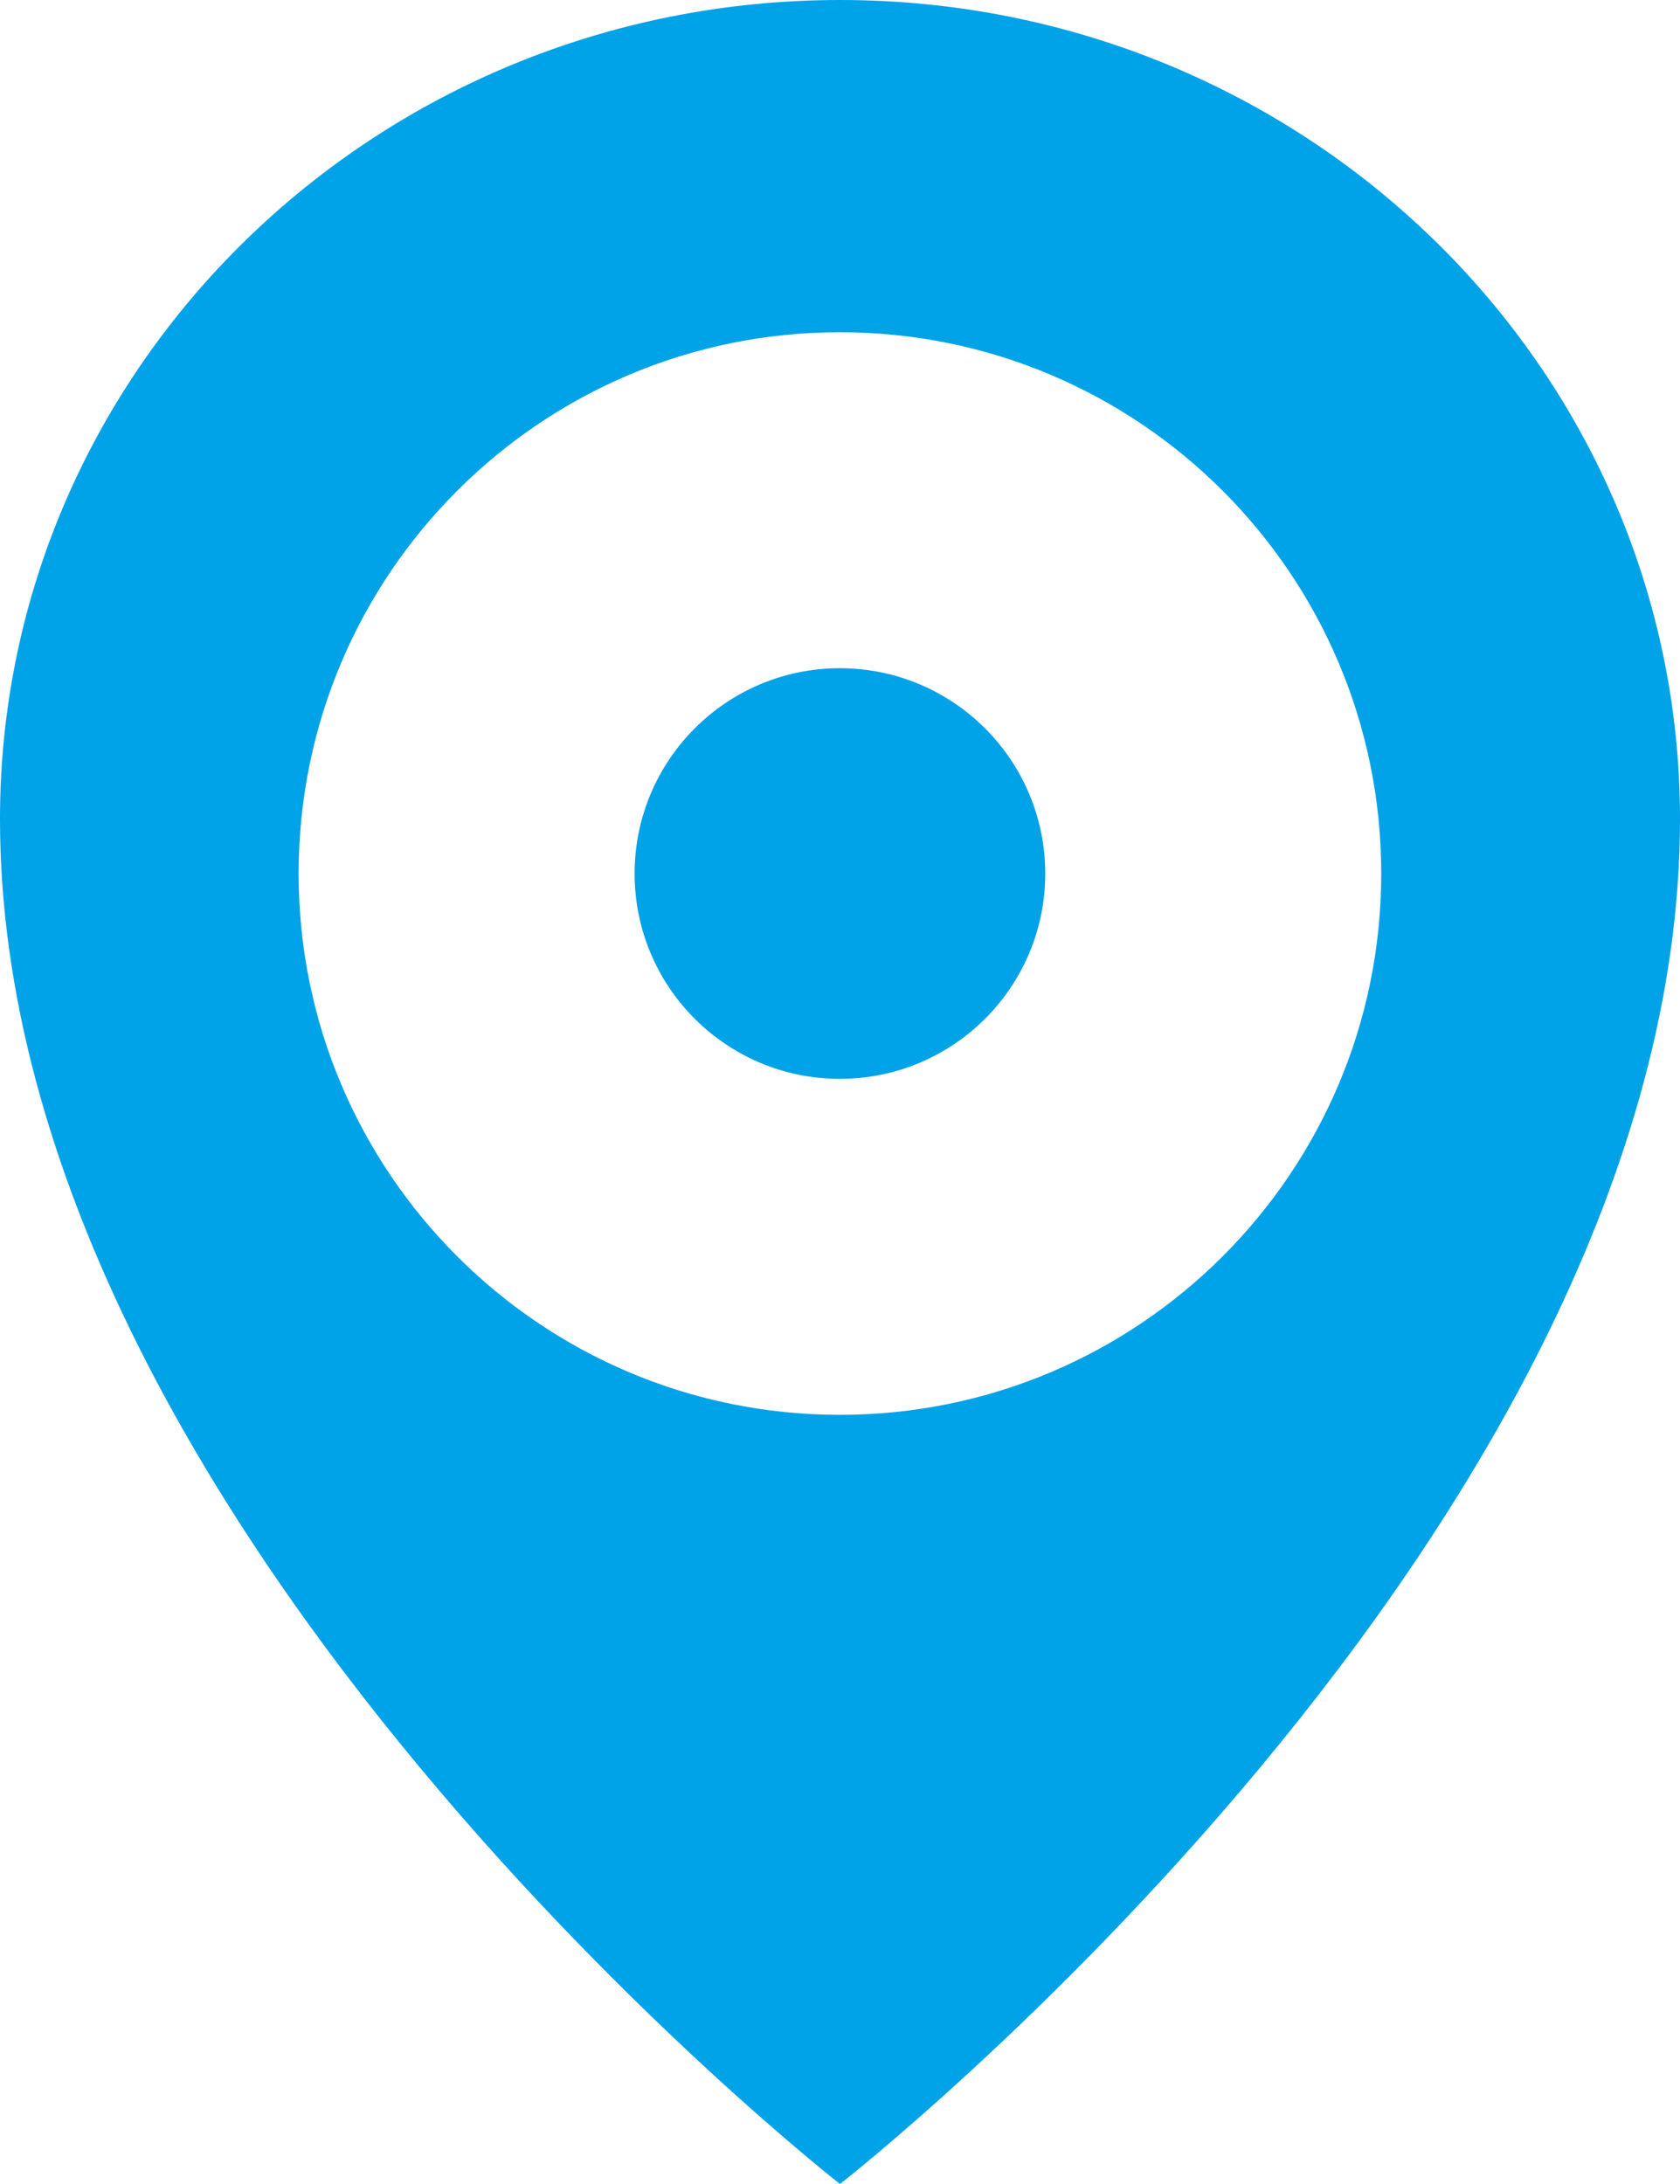 <svg xmlns="http://www.w3.org/2000/svg" xmlns:xlink="http://www.w3.org/1999/xlink" width="12" height="15.6" viewBox="0 0 12 15.6" fill="none">
<path d="M12 5.85C12 10.92 6 15.6 6 15.6C6 15.6 0 10.92 0 5.85C0 2.619 2.686 0 6 0C9.314 0 12 2.619 12 5.85ZM2.133 6.24C2.133 8.375 3.864 10.106 5.999 10.106C8.135 10.106 9.866 8.375 9.866 6.24C9.866 4.104 8.135 2.373 5.999 2.373C3.864 2.373 2.133 4.104 2.133 6.24ZM4.533 6.24C4.533 5.43 5.189 4.773 5.999 4.773C6.809 4.773 7.466 5.43 7.466 6.24C7.466 7.05 6.809 7.706 5.999 7.706C5.189 7.706 4.533 7.05 4.533 6.24Z" fill-rule="evenodd"  fill="#00A2E8" >
</path>
</svg>
